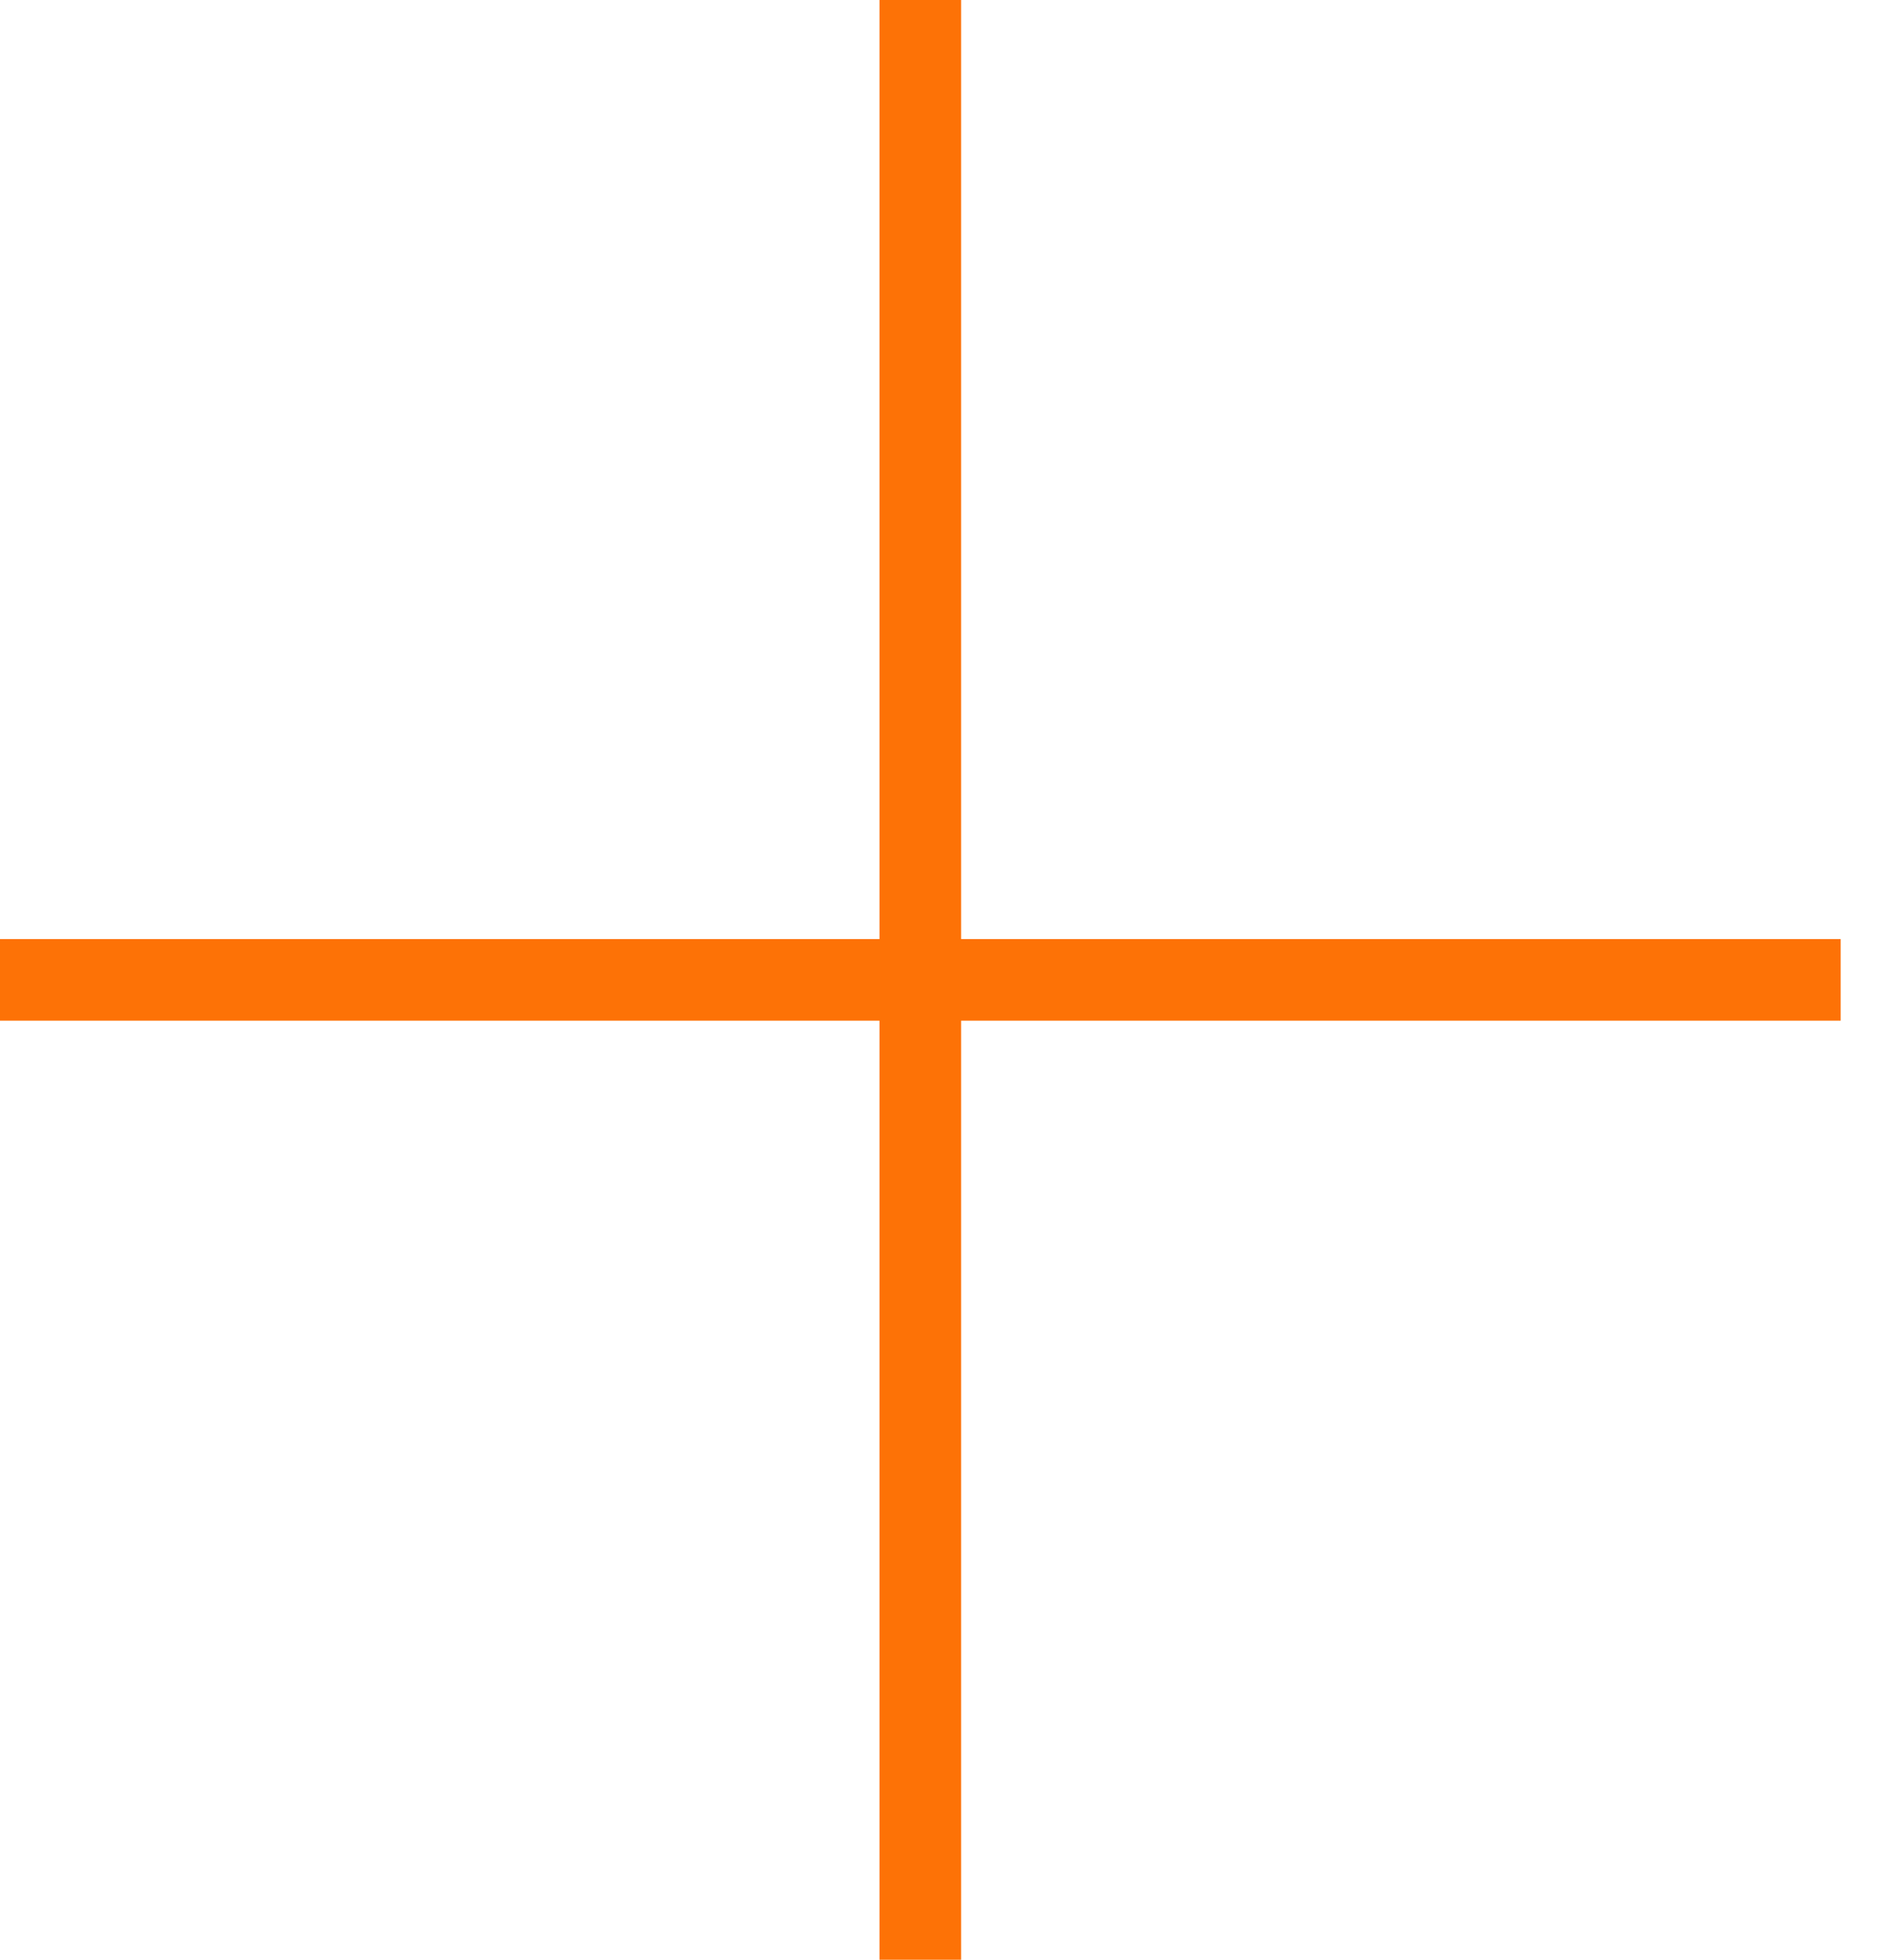 <?xml version="1.0" encoding="UTF-8"?> <svg xmlns="http://www.w3.org/2000/svg" width="23" height="24" viewBox="0 0 23 24" fill="none"><path d="M11.271 0V12M11.271 24V12M11.271 12L-4.22862e-05 12M11.271 12H22.543" stroke="#FD7206"></path></svg> 